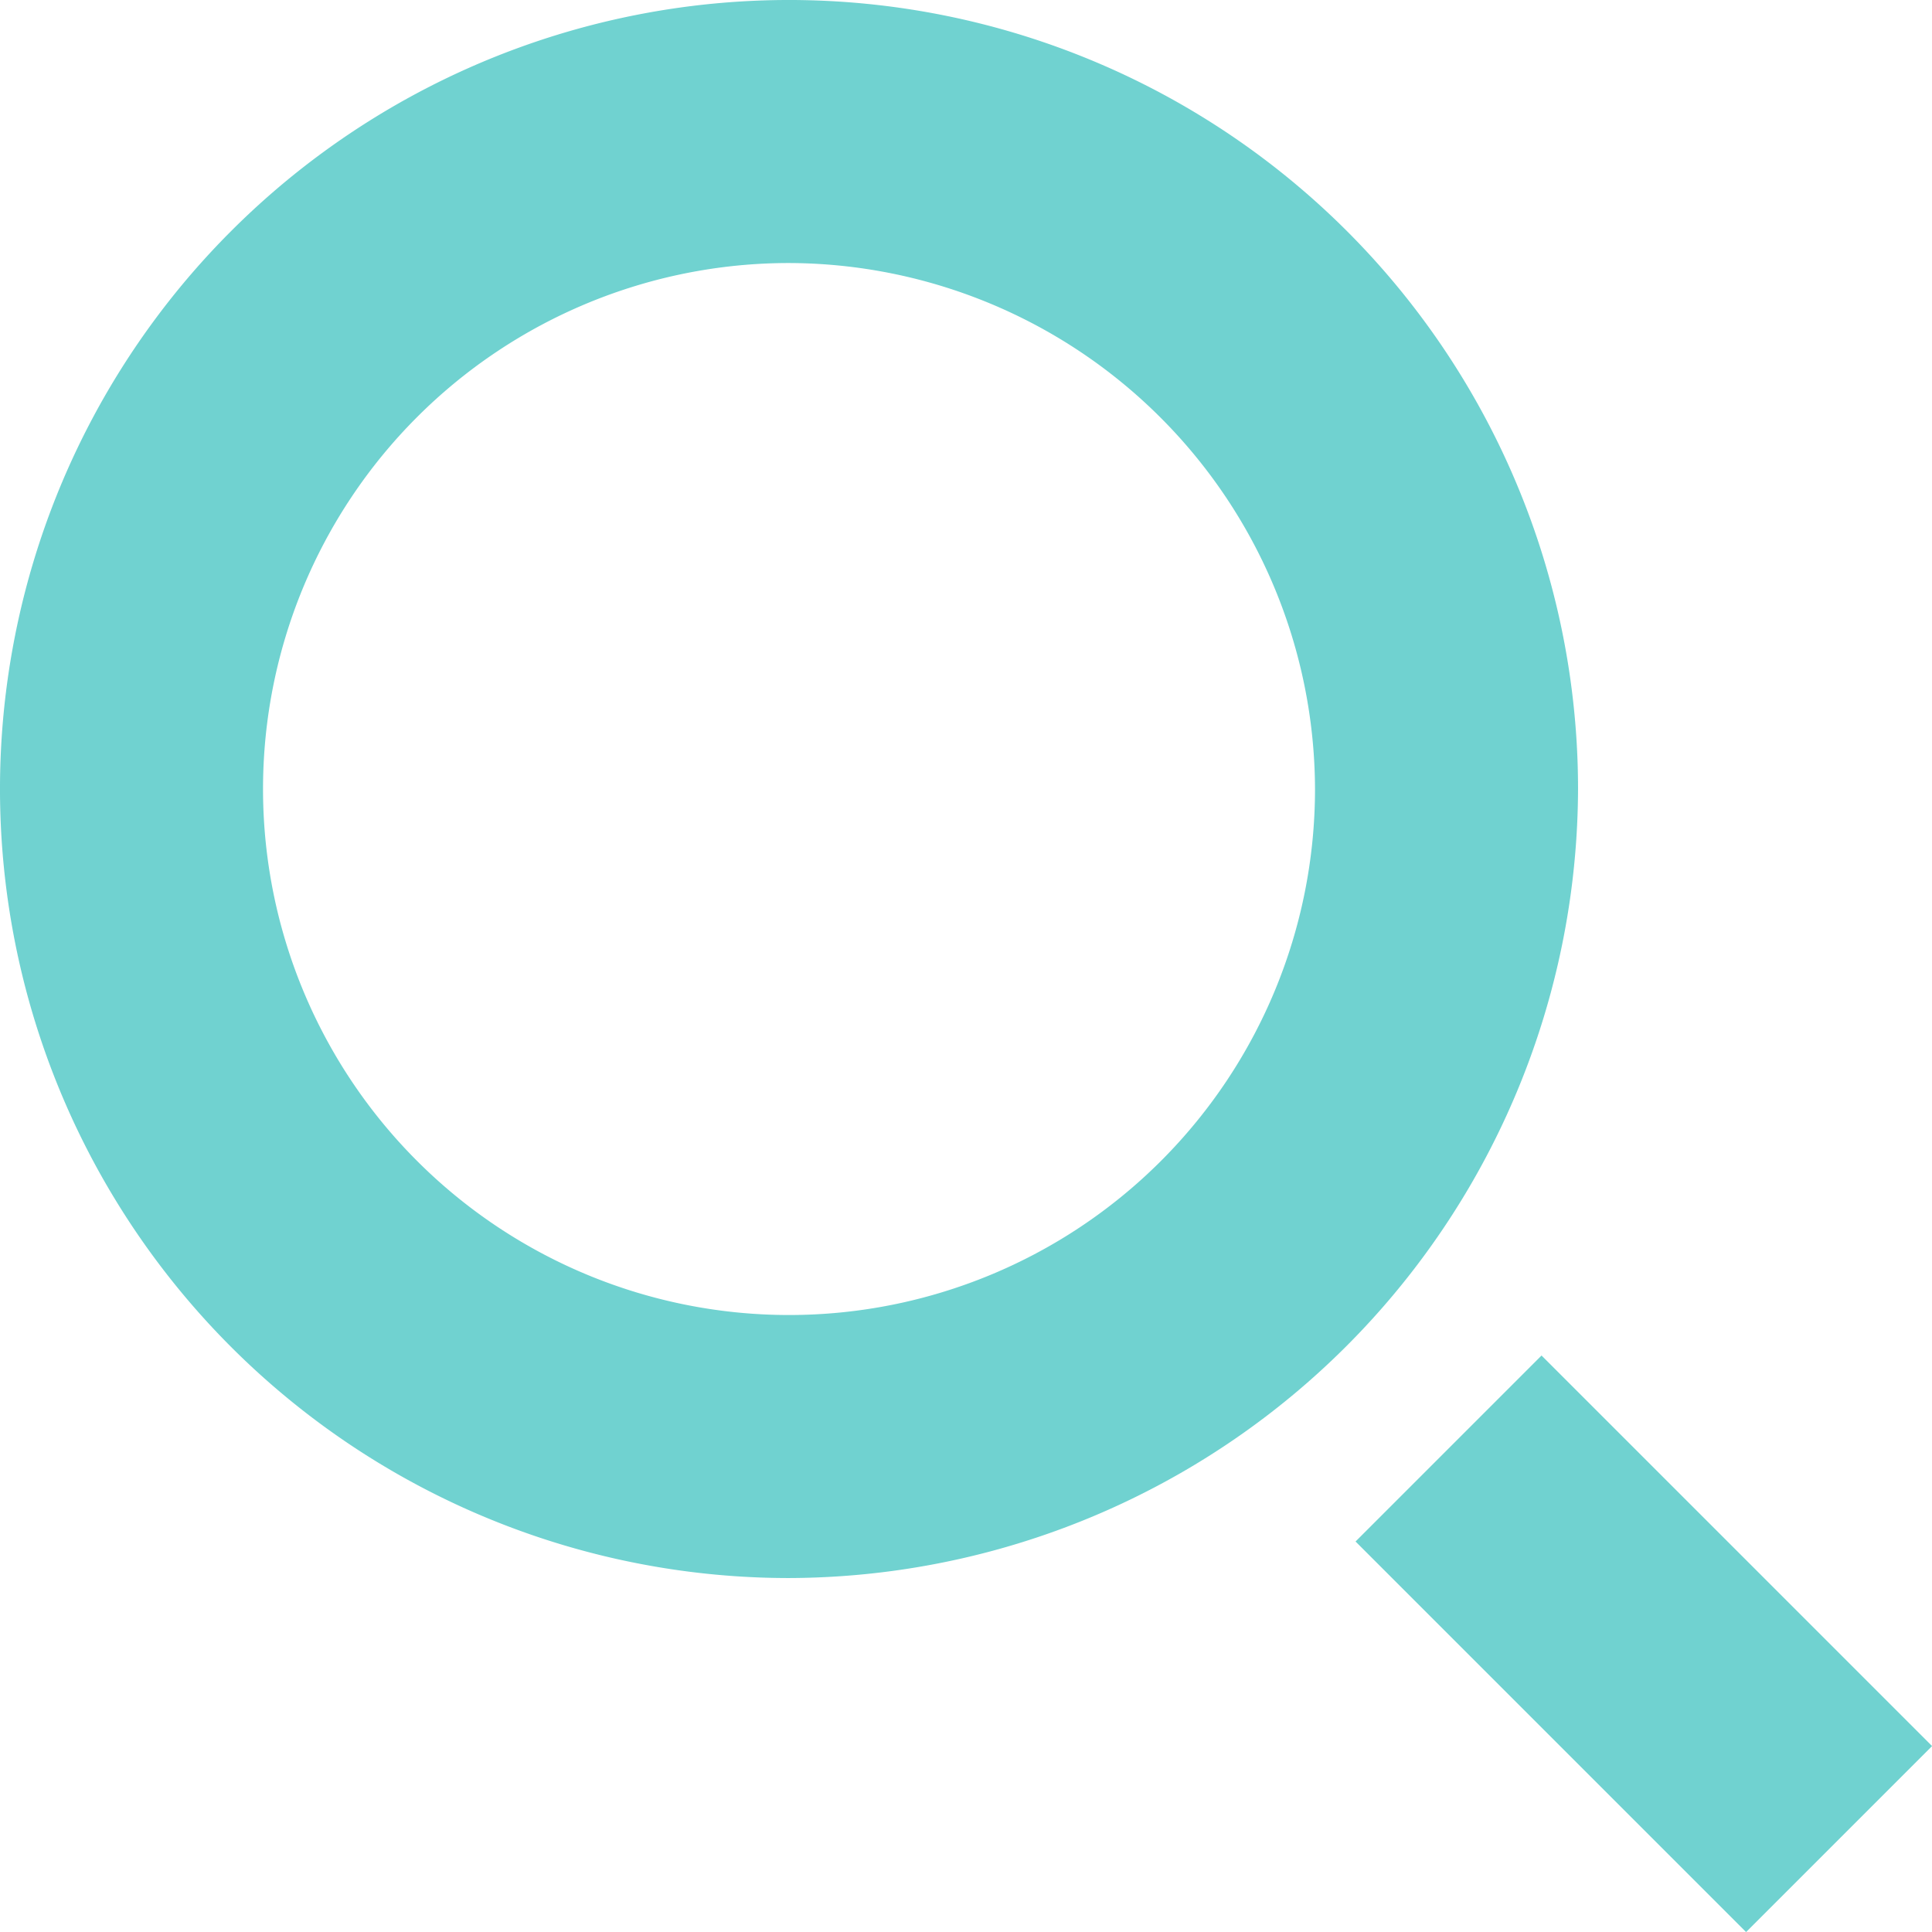 <svg xmlns="http://www.w3.org/2000/svg" viewBox="0 0 31.041 31.043"><defs><style>.a{opacity:0.9;}.b{fill:#60cdcb;}</style></defs><g class="a" transform="translate(0)"><path class="b" d="M12.677,25.354A12.677,12.677,0,1,1,25.354,12.677,12.714,12.714,0,0,1,12.677,25.354Zm0-21.128a8.451,8.451,0,1,0,8.451,8.451A8.476,8.476,0,0,0,12.677,4.226Z"/><rect class="b" width="4.226" height="8.874" transform="translate(21.779 24.767) rotate(-45)"/></g></svg>
